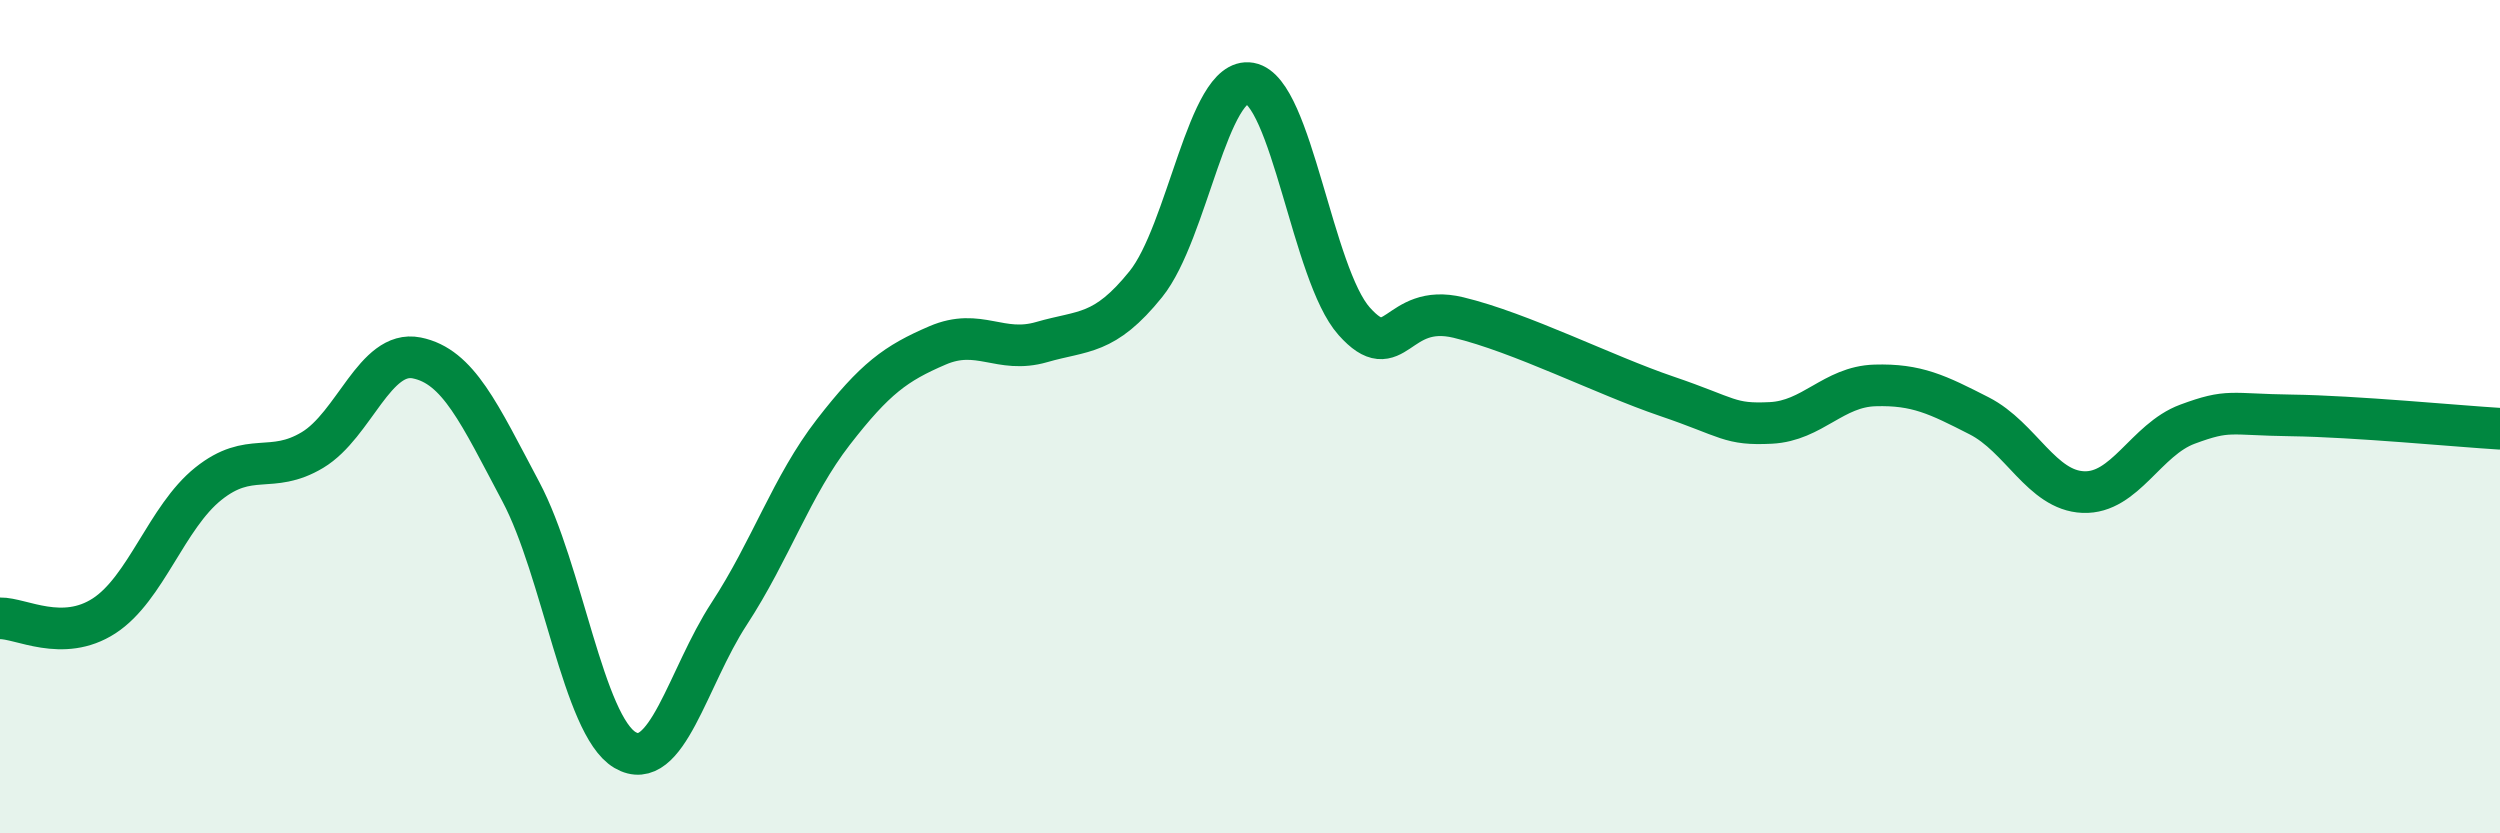 
    <svg width="60" height="20" viewBox="0 0 60 20" xmlns="http://www.w3.org/2000/svg">
      <path
        d="M 0,14.84 C 0.5,14.83 1.5,15.43 2.5,14.78 C 3.5,14.13 4,12.41 5,11.61 C 6,10.81 6.5,11.4 7.5,10.8 C 8.5,10.2 9,8.39 10,8.59 C 11,8.79 11.5,9.92 12.5,11.8 C 13.5,13.68 14,17.41 15,18 C 16,18.59 16.5,16.26 17.5,14.73 C 18.5,13.2 19,11.66 20,10.37 C 21,9.08 21.5,8.72 22.5,8.29 C 23.5,7.86 24,8.5 25,8.21 C 26,7.92 26.5,8.06 27.5,6.82 C 28.5,5.58 29,1.82 30,2 C 31,2.18 31.5,6.59 32.5,7.71 C 33.5,8.83 33.5,7.26 35,7.62 C 36.5,7.98 38.5,9 40,9.51 C 41.5,10.02 41.5,10.2 42.5,10.15 C 43.5,10.1 44,9.28 45,9.25 C 46,9.22 46.5,9.47 47.5,9.98 C 48.5,10.49 49,11.77 50,11.81 C 51,11.85 51.5,10.55 52.5,10.18 C 53.5,9.81 53.5,9.95 55,9.97 C 56.5,9.99 59,10.23 60,10.29L60 20L0 20Z"
        fill="#008740"
        opacity="0.1"
        stroke-linecap="round"
        stroke-linejoin="round"
      />
      <path
        d="M 0,14.84 C 0.5,14.83 1.5,15.43 2.5,14.78 C 3.5,14.13 4,12.41 5,11.61 C 6,10.81 6.5,11.4 7.5,10.8 C 8.5,10.2 9,8.39 10,8.59 C 11,8.79 11.5,9.92 12.5,11.8 C 13.5,13.68 14,17.41 15,18 C 16,18.59 16.5,16.26 17.5,14.73 C 18.5,13.2 19,11.66 20,10.37 C 21,9.08 21.5,8.72 22.5,8.29 C 23.5,7.86 24,8.5 25,8.21 C 26,7.92 26.5,8.06 27.5,6.82 C 28.5,5.58 29,1.82 30,2 C 31,2.18 31.5,6.59 32.5,7.71 C 33.5,8.83 33.5,7.26 35,7.62 C 36.5,7.98 38.5,9 40,9.51 C 41.5,10.02 41.5,10.2 42.5,10.15 C 43.5,10.1 44,9.28 45,9.25 C 46,9.22 46.5,9.47 47.5,9.98 C 48.5,10.49 49,11.77 50,11.81 C 51,11.85 51.5,10.55 52.5,10.18 C 53.5,9.81 53.5,9.95 55,9.97 C 56.5,9.99 59,10.23 60,10.29"
        stroke="#008740"
        stroke-width="1"
        fill="none"
        stroke-linecap="round"
        stroke-linejoin="round"
      />
    </svg>
  